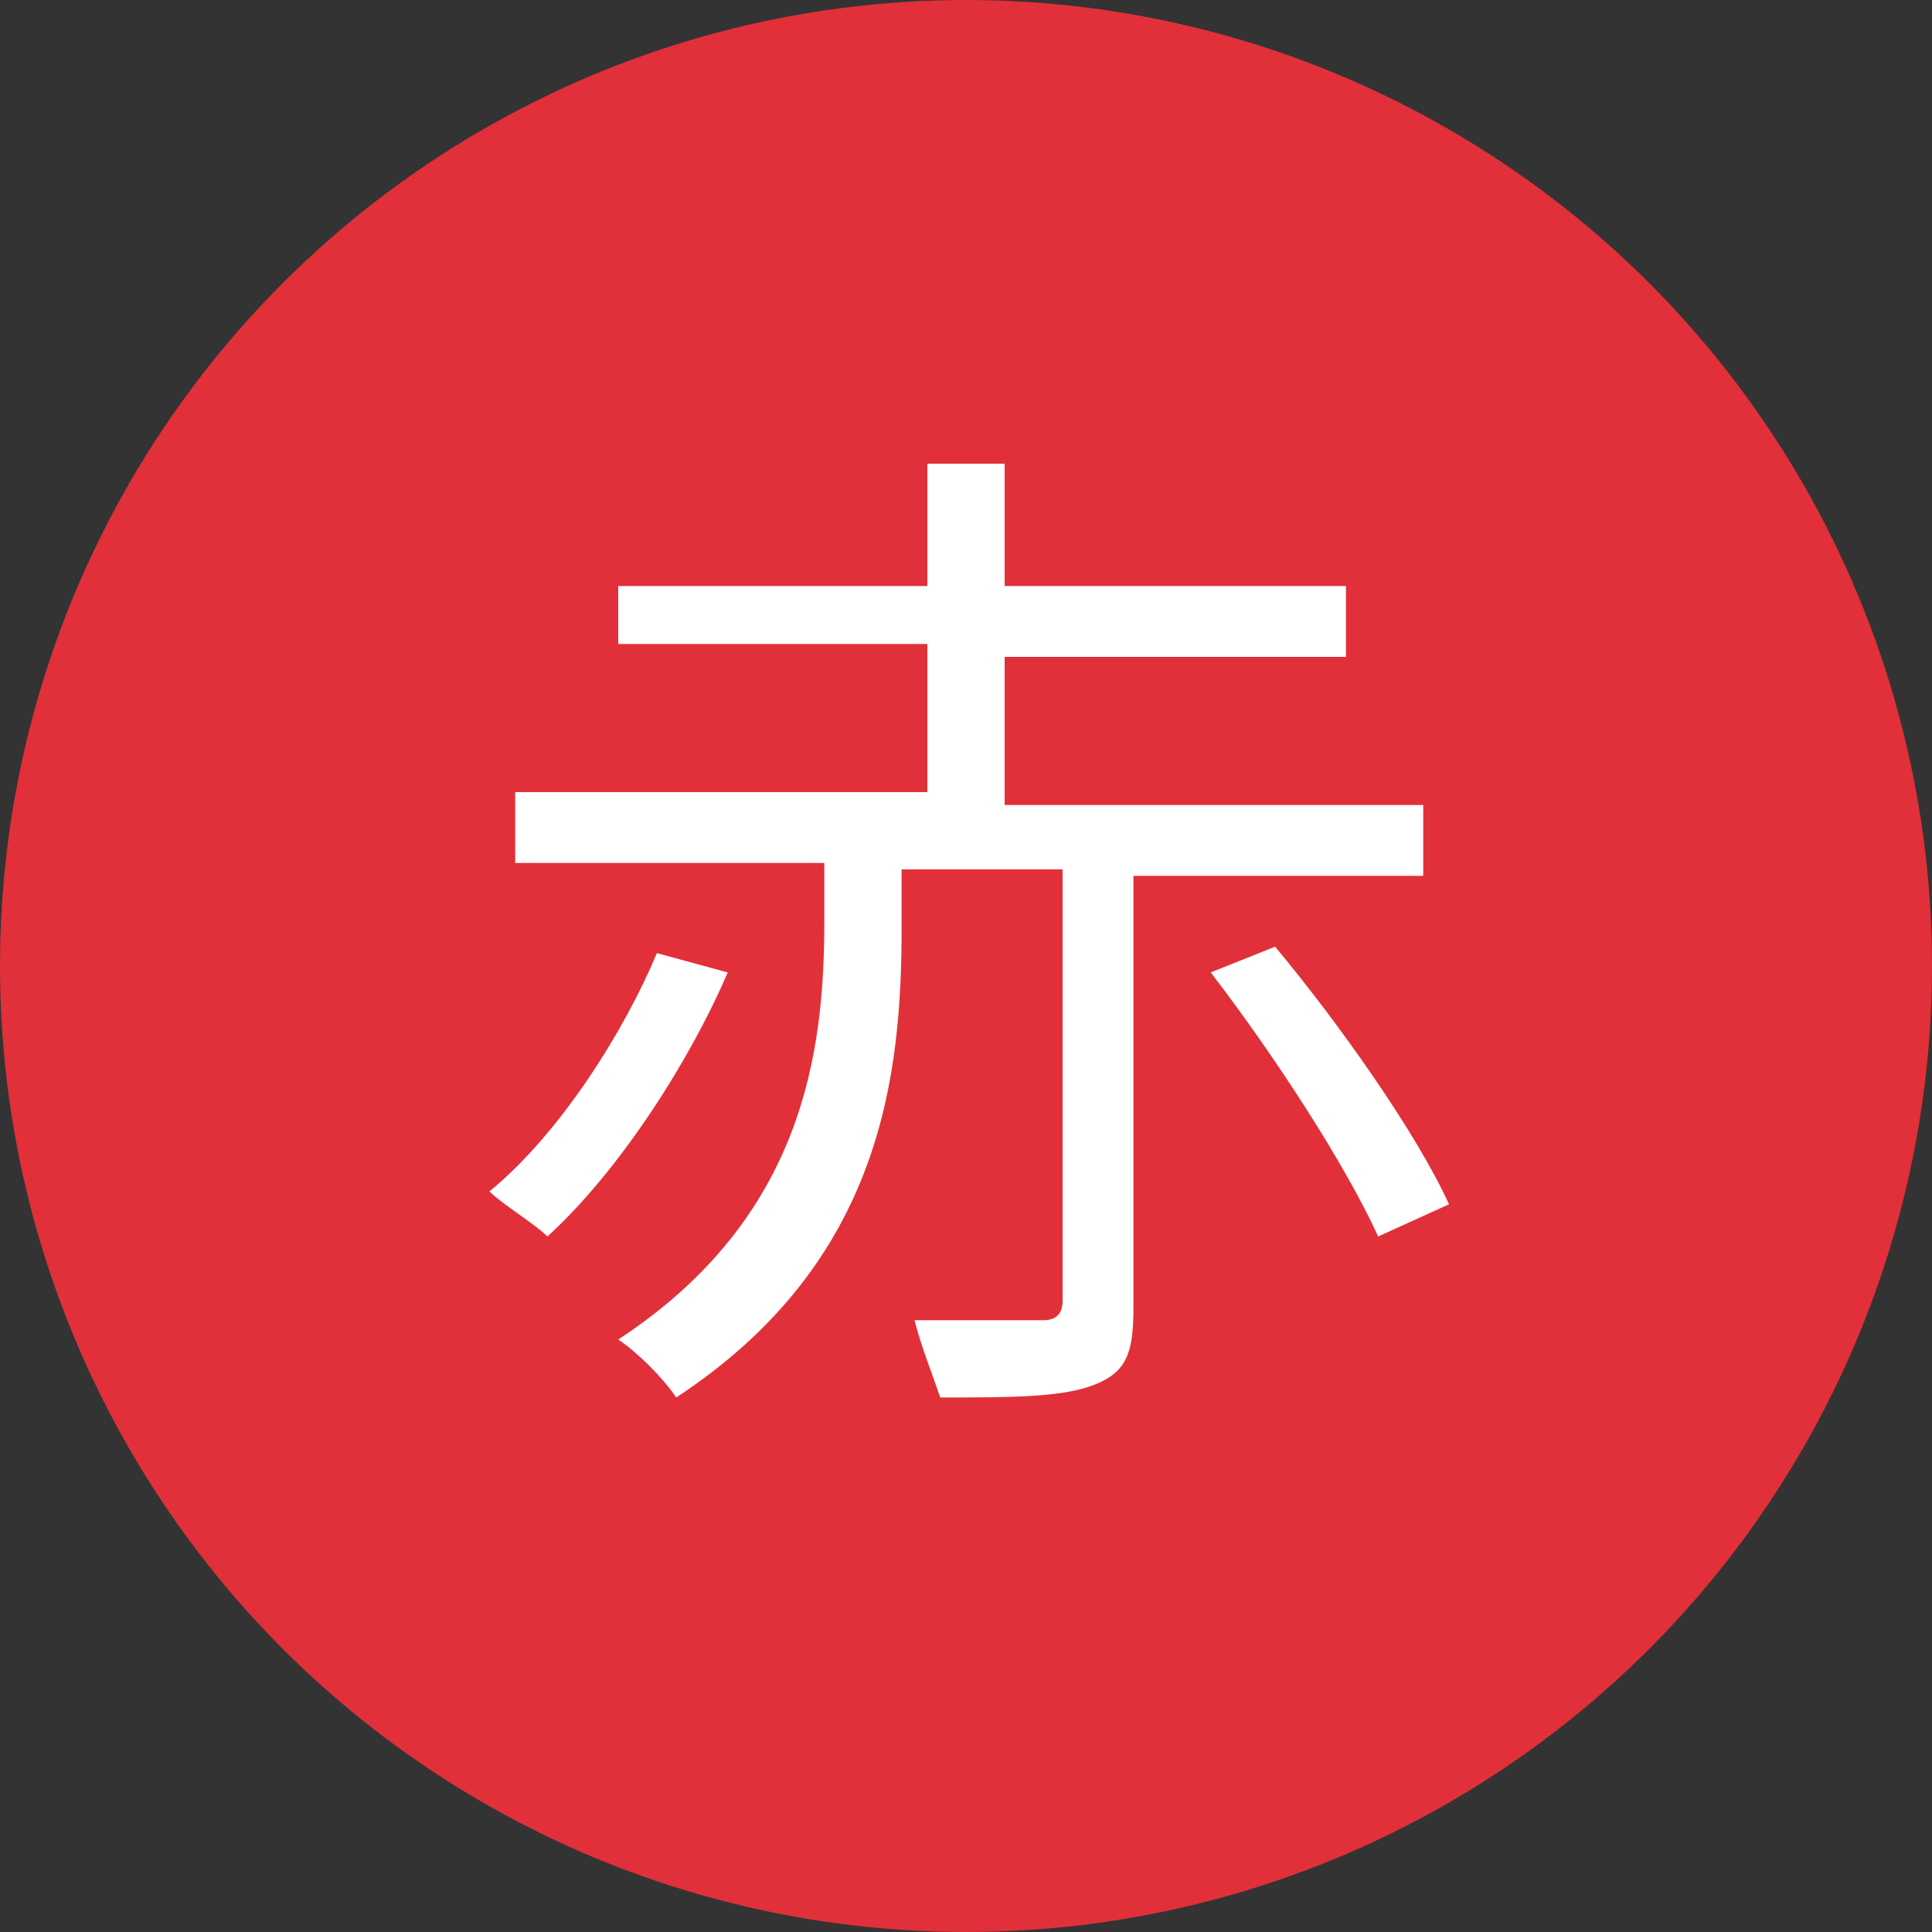 <?xml version="1.0" encoding="utf-8"?>
<!-- Generator: Adobe Illustrator 28.1.0, SVG Export Plug-In . SVG Version: 6.00 Build 0)  -->
<svg version="1.1" id="レイヤー_1" xmlns="http://www.w3.org/2000/svg" xmlns:xlink="http://www.w3.org/1999/xlink" x="0px"
	 y="0px" width="30px" height="30px" viewBox="0 0 30 30" style="enable-background:new 0 0 30 30;" xml:space="preserve">
<rect x="0" y="0" width="30" height="30" fill="#333333" stroke="none"/>
<style type="text/css">
	.st0{fill:#E13039;}
	.st1{fill:#FFFFFF;}
</style>
<g id="黒">
	<circle class="st0" cx="15" cy="15" r="15"/>
</g>
<g id="T黒のコピー">
	<g>
		<path class="st1" d="M11.3,15.1c-0.6,1.4-1.7,3.1-2.8,4.1c-0.2-0.2-0.7-0.5-0.9-0.7c1.1-0.9,2.1-2.5,2.6-3.7L11.3,15.1z
			 M17.6,13.6v6.7c0,0.7-0.1,1-0.6,1.2s-1.3,0.2-2.4,0.2c-0.1-0.3-0.3-0.8-0.4-1.2c0.9,0,1.7,0,2,0c0.2,0,0.3-0.1,0.3-0.3v-6.7H14
			v0.9c0,2.3-0.3,5.2-3.5,7.3c-0.2-0.3-0.6-0.7-0.9-0.9c2.9-1.9,3.2-4.5,3.2-6.5v-0.9H8v-1.1h6.4V10H9.6V9.1h4.8V7.2h1.2v1.9h5.3
			v1.1h-5.3v2.3h6.5v1.1H17.6z M19.8,14.7c1,1.2,2.2,2.9,2.7,4l-1.1,0.5c-0.5-1.1-1.6-2.8-2.6-4.1L19.8,14.7z"/>
	</g>
</g>
</svg>
